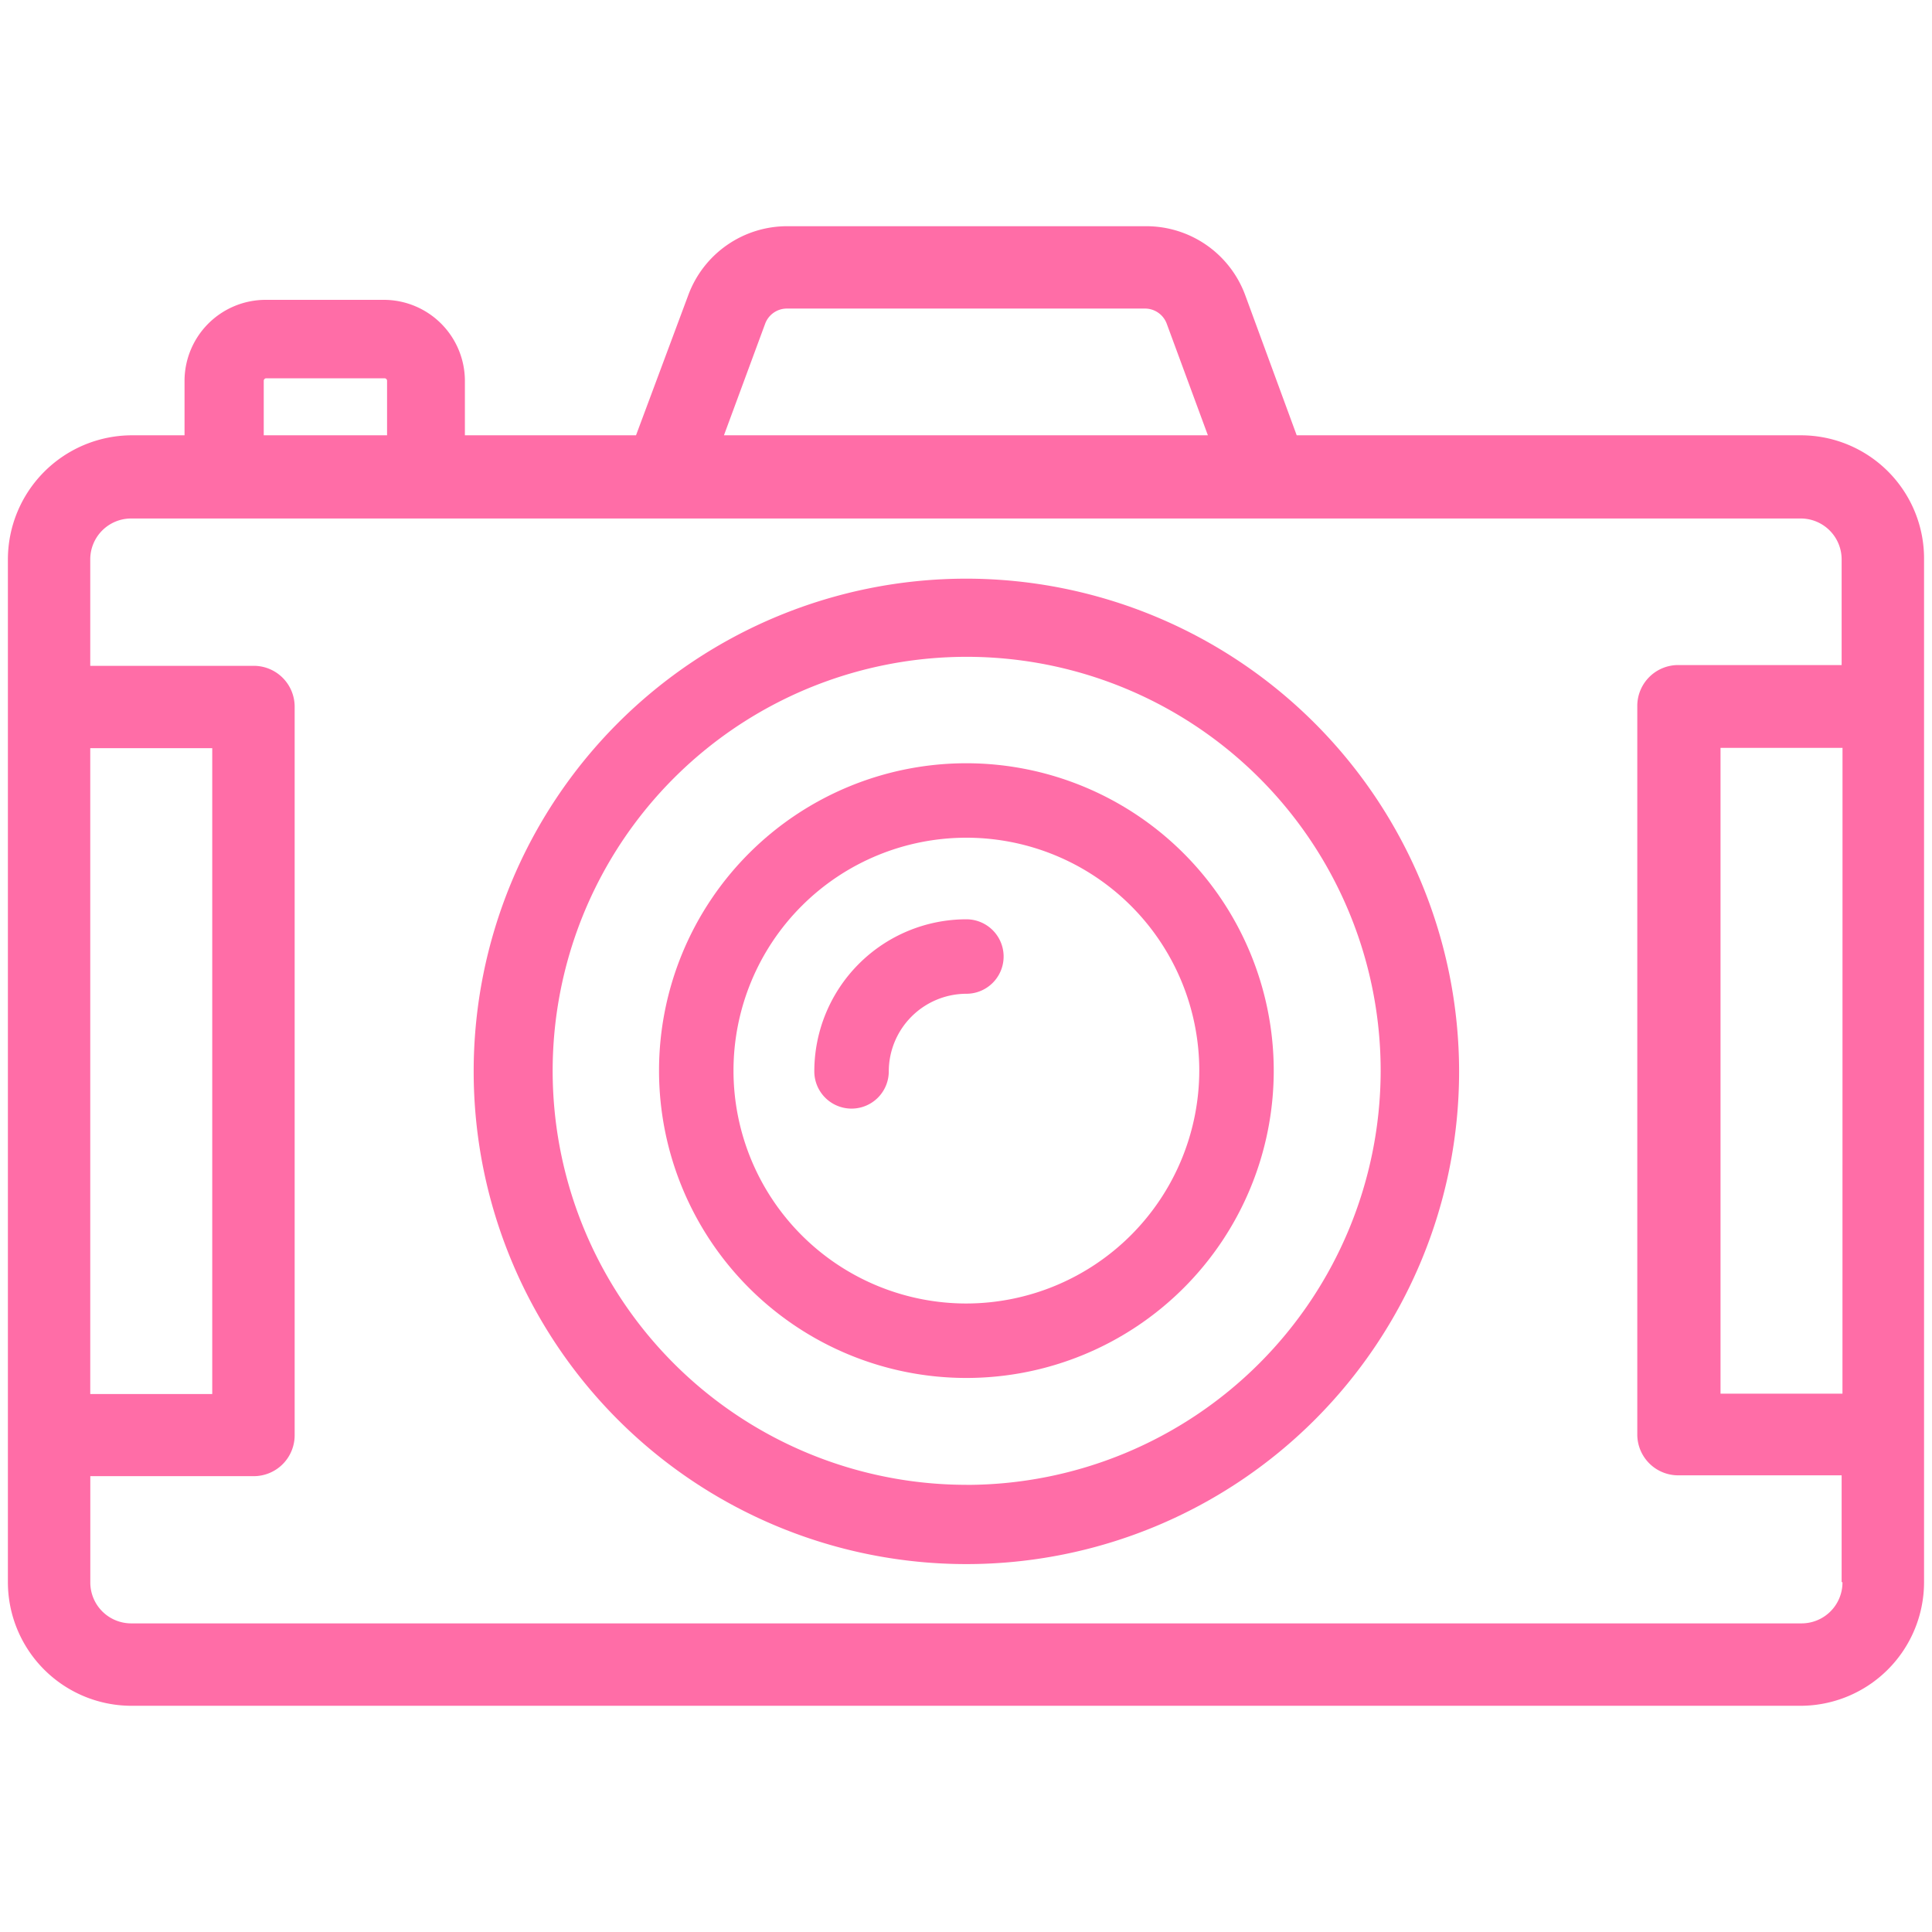 <svg xmlns="http://www.w3.org/2000/svg" xmlns:xlink="http://www.w3.org/1999/xlink" width="35" height="35" viewBox="0 0 35 35">
  <defs>
    <clipPath id="clip-path">
      <rect id="Rectangle_4089" data-name="Rectangle 4089" width="35" height="35" transform="translate(1678 191)" fill="#eb5f66" stroke="#707070" stroke-width="1"/>
    </clipPath>
  </defs>
  <g id="nav-7-4" transform="translate(-1678 -191)" clip-path="url(#clip-path)">
    <g id="icon_btn_p07_2" transform="translate(1677.569 190.563)">
      <g id="Group_3594" data-name="Group 3594">
        <g id="Group_3593" data-name="Group 3593">
          <path id="Path_12941" data-name="Path 12941" d="M17.938,10.92a8.926,8.926,0,1,0,8.926,8.926A8.935,8.935,0,0,0,17.938,10.92Zm0,16.416a7.5,7.5,0,1,1,7.505-7.491A7.511,7.511,0,0,1,17.938,27.337Z" fill="#ff6da7"/>
        </g>
      </g>
      <g id="Group_3596" data-name="Group 3596">
        <g id="Group_3595" data-name="Group 3595">
          <path id="Path_12942" data-name="Path 12942" d="M17.938,14.264a5.568,5.568,0,1,0,5.568,5.568A5.573,5.573,0,0,0,17.938,14.264Zm0,9.787a4.219,4.219,0,1,1,4.219-4.219A4.226,4.226,0,0,1,17.938,24.051Z" fill="#ff6da7"/>
        </g>
      </g>
      <g id="Group_3598" data-name="Group 3598">
        <g id="Group_3597" data-name="Group 3597">
          <path id="Path_12943" data-name="Path 12943" d="M33.063,8.323H23.922l-.933-2.54A1.91,1.91,0,0,0,21.2,4.535h-6.5A1.91,1.91,0,0,0,12.9,5.783l-.947,2.54h-3.1v-.99A1.47,1.47,0,0,0,7.39,5.869H5.238A1.47,1.47,0,0,0,3.774,7.333v.99H2.8A2.251,2.251,0,0,0,.574,10.576V29.1a2.241,2.241,0,0,0,2.239,2.239H33.048A2.241,2.241,0,0,0,35.287,29.1V10.576A2.232,2.232,0,0,0,33.063,8.323ZM14.293,6.3a.42.42,0,0,1,.387-.273h6.5a.42.42,0,0,1,.387.273l.746,2.023H13.546ZM5.209,7.333a.046.046,0,0,1,.043-.043H7.4a.046.046,0,0,1,.043.043v.99H5.209v-.99ZM2.066,13.991h2.21v11.7H2.066ZM33.809,29.1a.741.741,0,0,1-.746.746H2.813a.741.741,0,0,1-.746-.746V27.179H5.023a.741.741,0,0,0,.746-.746V13.245a.741.741,0,0,0-.746-.746H2.066V10.576a.741.741,0,0,1,.746-.746H33.048a.741.741,0,0,1,.746.746v1.909H30.838a.741.741,0,0,0-.746.746V26.418a.741.741,0,0,0,.746.746h2.956V29.1Zm0-3.415H31.6v-11.7h2.21Z" fill="#ff6da7"/>
        </g>
      </g>
      <g id="Group_3600" data-name="Group 3600">
        <g id="Group_3599" data-name="Group 3599">
          <path id="Path_12944" data-name="Path 12944" d="M17.938,17.091a2.756,2.756,0,0,0-2.755,2.755.674.674,0,0,0,1.349,0,1.409,1.409,0,0,1,1.406-1.406.674.674,0,0,0,0-1.349Z" fill="#ff6da7"/>
        </g>
      </g>
    </g>
  </g>
</svg>